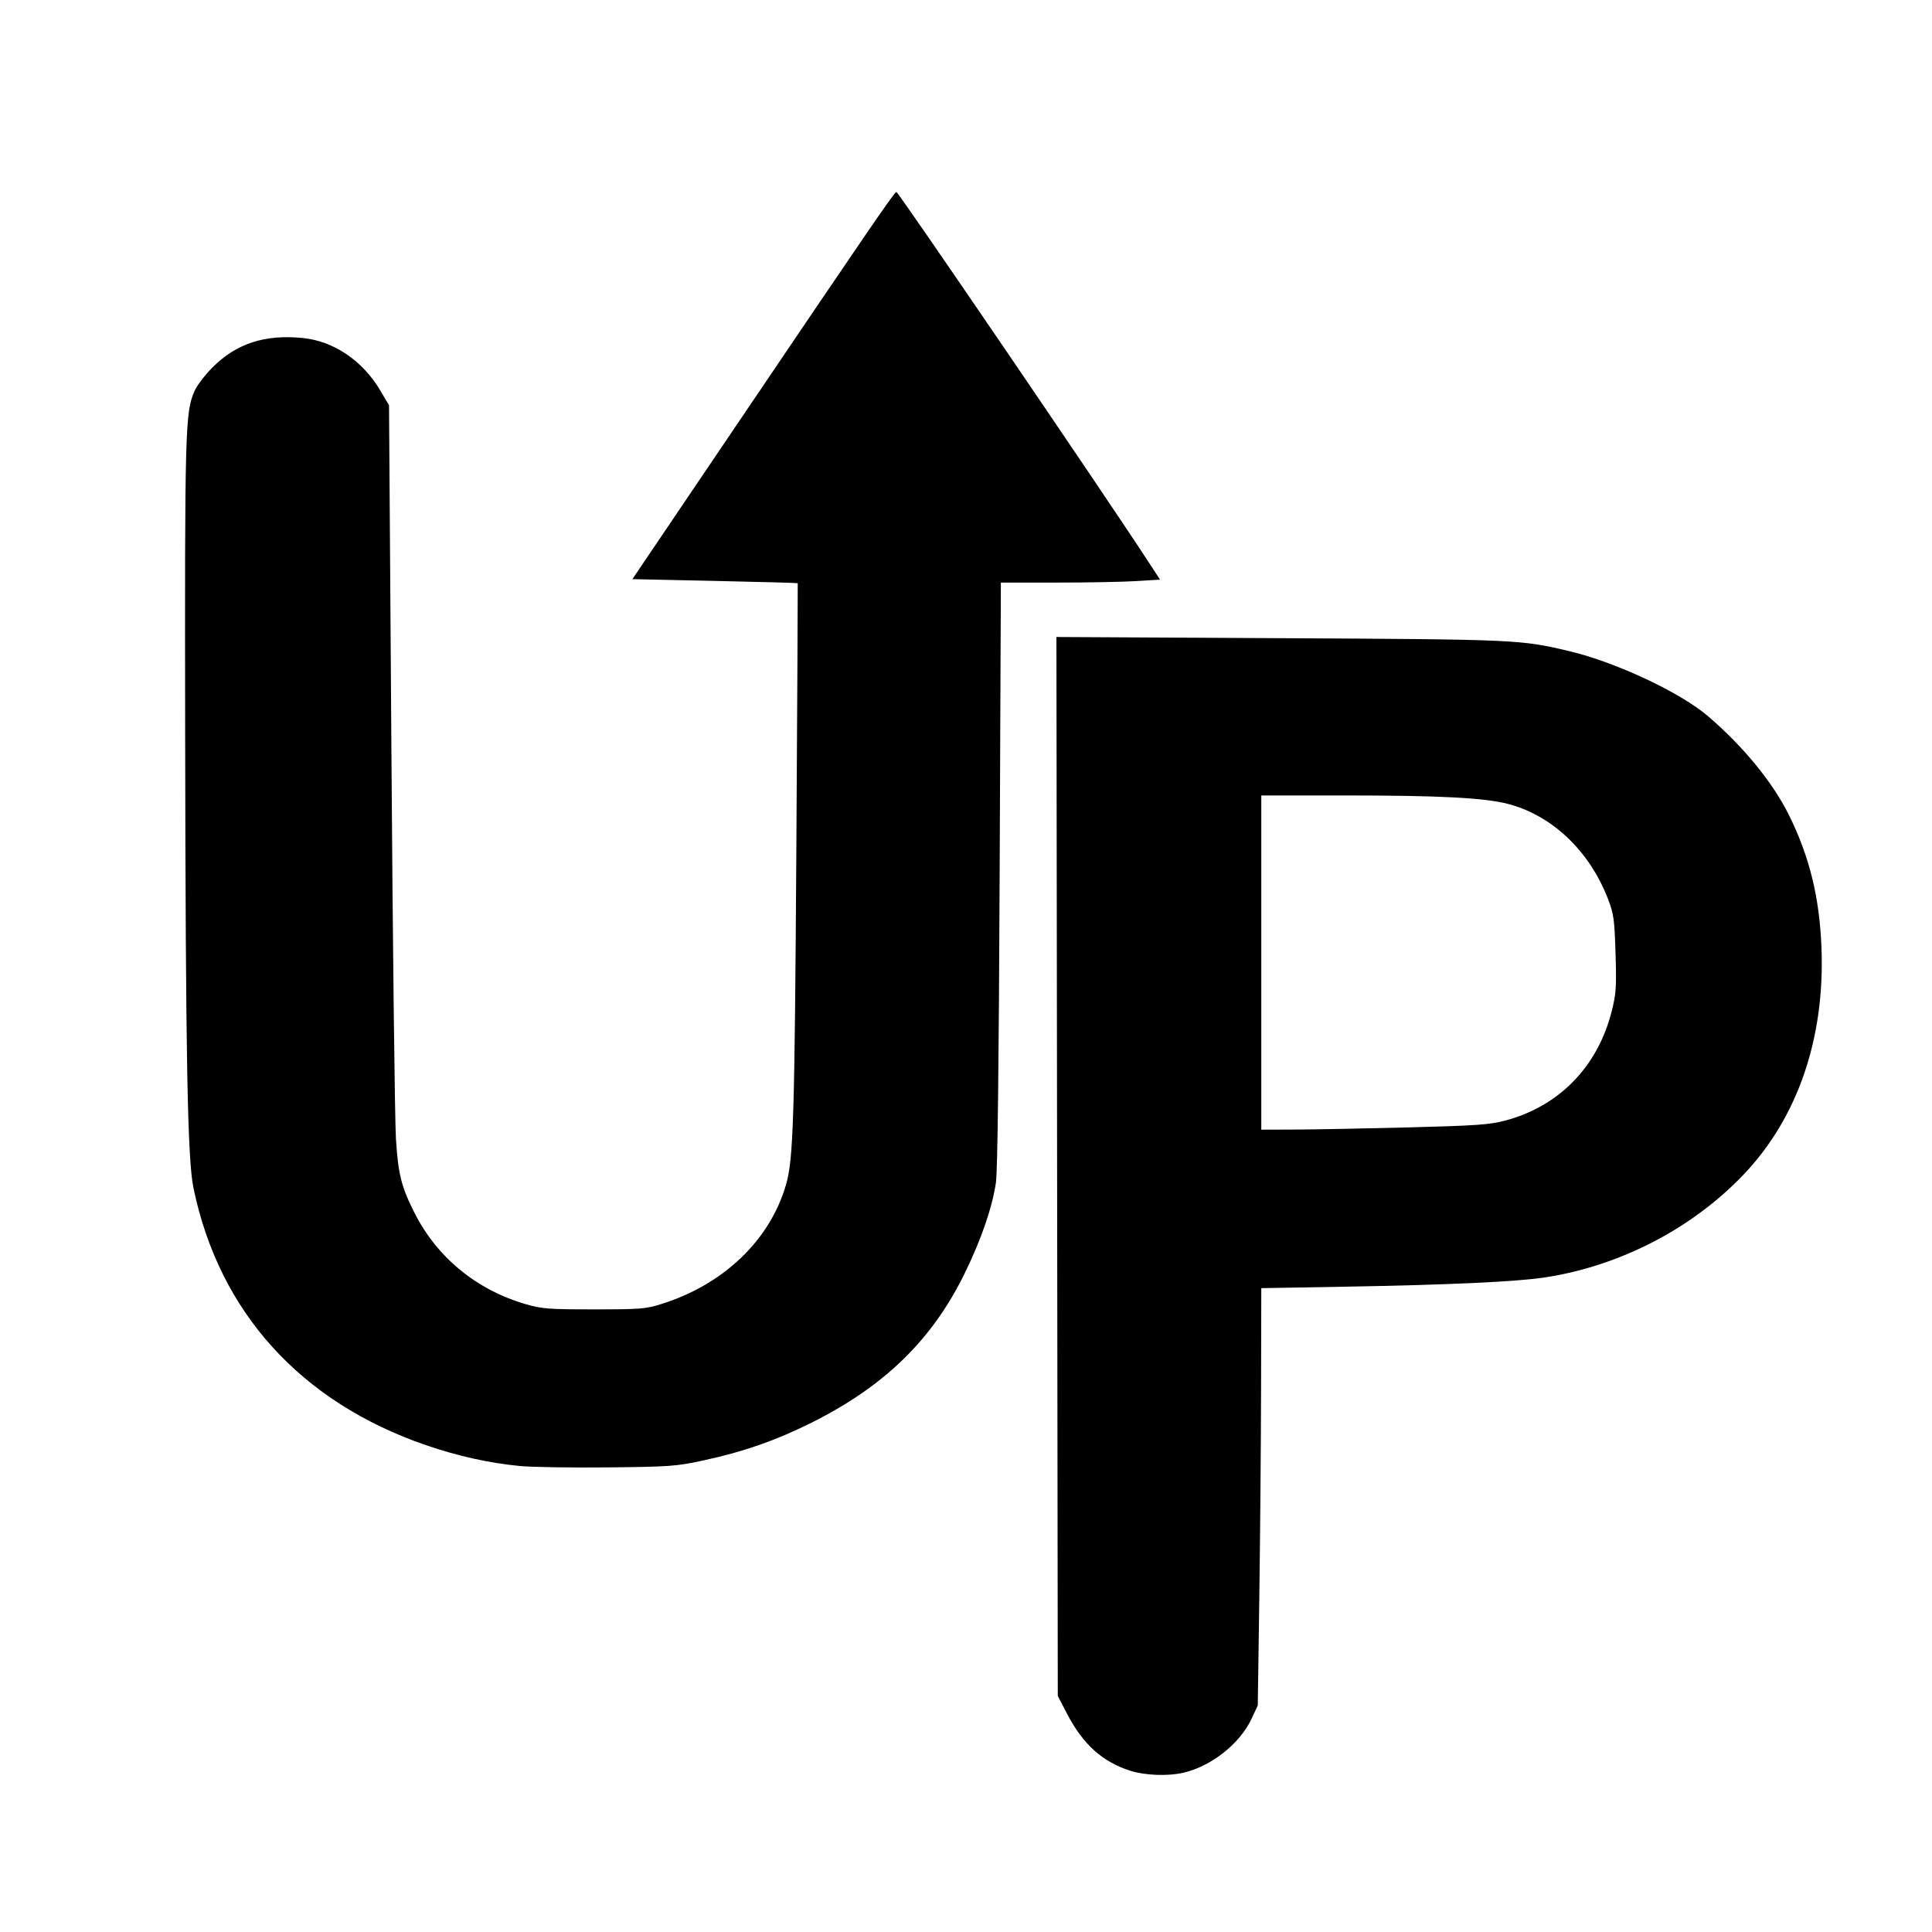 <?xml version="1.0" encoding="UTF-8" standalone="no"?>
<svg
   version="1.0"
   width="507pt"
   height="507pt"
   viewBox="0 0 507 507"
   preserveAspectRatio="xMidYMid meet"
   id="svg8"
   sodipodi:docname="uptracker-logo-cropped-badge-black.svg"
   inkscape:version="1.1.1 (50ffc5b540, 2022-01-11)"
   xmlns:inkscape="http://www.inkscape.org/namespaces/inkscape"
   xmlns:sodipodi="http://sodipodi.sourceforge.net/DTD/sodipodi-0.dtd"
   xmlns="http://www.w3.org/2000/svg"
   xmlns:svg="http://www.w3.org/2000/svg">
  <defs
     id="defs12" />
  <sodipodi:namedview
     id="namedview10"
     pagecolor="#ffffff"
     bordercolor="#666666"
     borderopacity="1.0"
     inkscape:pageshadow="2"
     inkscape:pageopacity="0.0"
     inkscape:pagecheckerboard="0"
     inkscape:document-units="pt"
     showgrid="false"
     inkscape:zoom="1.2485207"
     inkscape:cx="338.40048"
     inkscape:cy="338.40048"
     inkscape:window-width="1862"
     inkscape:window-height="1016"
     inkscape:window-x="1978"
     inkscape:window-y="27"
     inkscape:window-maximized="1"
     inkscape:current-layer="svg8" />
  <path
     style="fill:#000000;stroke-width:0.801"
     d="m 181.815,512.942 c -10.632,-1.025 -21.725,-3.486 -32.687,-7.252 -43.942,-15.097 -72.436,-46.587 -81.433,-89.999 -2.099,-10.128 -2.74,-44.978 -2.909,-158.187 -0.161,-107.834 -0.012,-113.255 3.311,-120.765 0.839,-1.897 3.683,-5.607 6.32,-8.244 8.326,-8.326 18.28,-11.554 31.534,-10.226 10.799,1.082 20.886,7.895 27.051,18.273 l 3.115,5.244 0.846,122.536 c 0.465,67.395 1.175,127.762 1.576,134.15 0.779,12.39 1.875,16.762 6.482,25.881 7.899,15.632 21.733,26.987 38.963,31.981 5.637,1.634 7.945,1.809 23.861,1.809 16.239,0 18.089,-0.147 23.588,-1.874 21.8,-6.846 38.008,-22.389 43.613,-41.825 2.558,-8.871 3.008,-23.515 3.591,-116.891 0.32,-51.321 0.54,-93.392 0.488,-93.493 -0.052,-0.1 -13.091,-0.461 -28.975,-0.801 l -28.882,-0.619 34.379,-50.86 c 48.481,-71.722 57.157,-84.383 57.99,-84.625 0.589,-0.171 72.802,105.802 88.288,129.562 l 3.97,6.091 -8.443,0.517 c -4.643,0.284 -17.174,0.517 -27.847,0.517 H 350.203 l -0.428,101.921 c -0.279,66.539 -0.728,104.006 -1.294,107.928 -1.25,8.67 -5.035,19.713 -10.851,31.663 -11.351,23.319 -28.086,39.665 -53.695,52.444 -12.596,6.286 -23.963,10.235 -38.318,13.311 -9.007,1.931 -11.484,2.105 -32.966,2.328 -12.775,0.132 -26.652,-0.089 -30.836,-0.493 z"
     id="path474"
     transform="scale(0.75)" />
  <path
     style="fill:#000000;stroke-width:0.801"
     d="m 395.478,619.58 c -9.754,-3.118 -16.56,-9.254 -22.122,-19.944 l -3.239,-6.226 -0.24,-185.264 -0.24,-185.264 78.092,0.412 c 83.148,0.438 84.299,0.49 101.412,4.554 16.241,3.857 38.693,14.38 48.435,22.701 12.329,10.531 22.668,23.148 28.345,34.59 7.221,14.556 10.734,28.873 11.411,46.514 1.21,31.498 -8.229,59.17 -26.942,78.991 -17.982,19.046 -43.37,32.261 -69.751,36.308 -9.924,1.522 -33.398,2.616 -69.883,3.254 l -29.435,0.515 -0.08,35.349 c -0.044,19.442 -0.321,52.289 -0.615,72.993 l -0.535,37.645 -2.16,4.642 c -4.077,8.76 -14.064,16.663 -23.931,18.938 -5.357,1.235 -13.411,0.928 -18.523,-0.706 z m 97.105,-225.098 c 23.674,-0.612 28.528,-0.948 33.88,-2.345 19.028,-4.965 32.627,-18.923 37.518,-38.509 1.498,-5.998 1.65,-8.357 1.29,-20.024 -0.364,-11.824 -0.634,-13.818 -2.544,-18.822 -6.5,-17.031 -19.679,-29.556 -35.304,-33.554 -8.083,-2.068 -24.079,-2.899 -55.782,-2.899 h -30.32 v 58.469 58.469 l 11.814,-0.036 c 6.498,-0.02 24.249,-0.357 39.447,-0.75 z"
     id="path513"
     transform="scale(0.75)" />
</svg>
